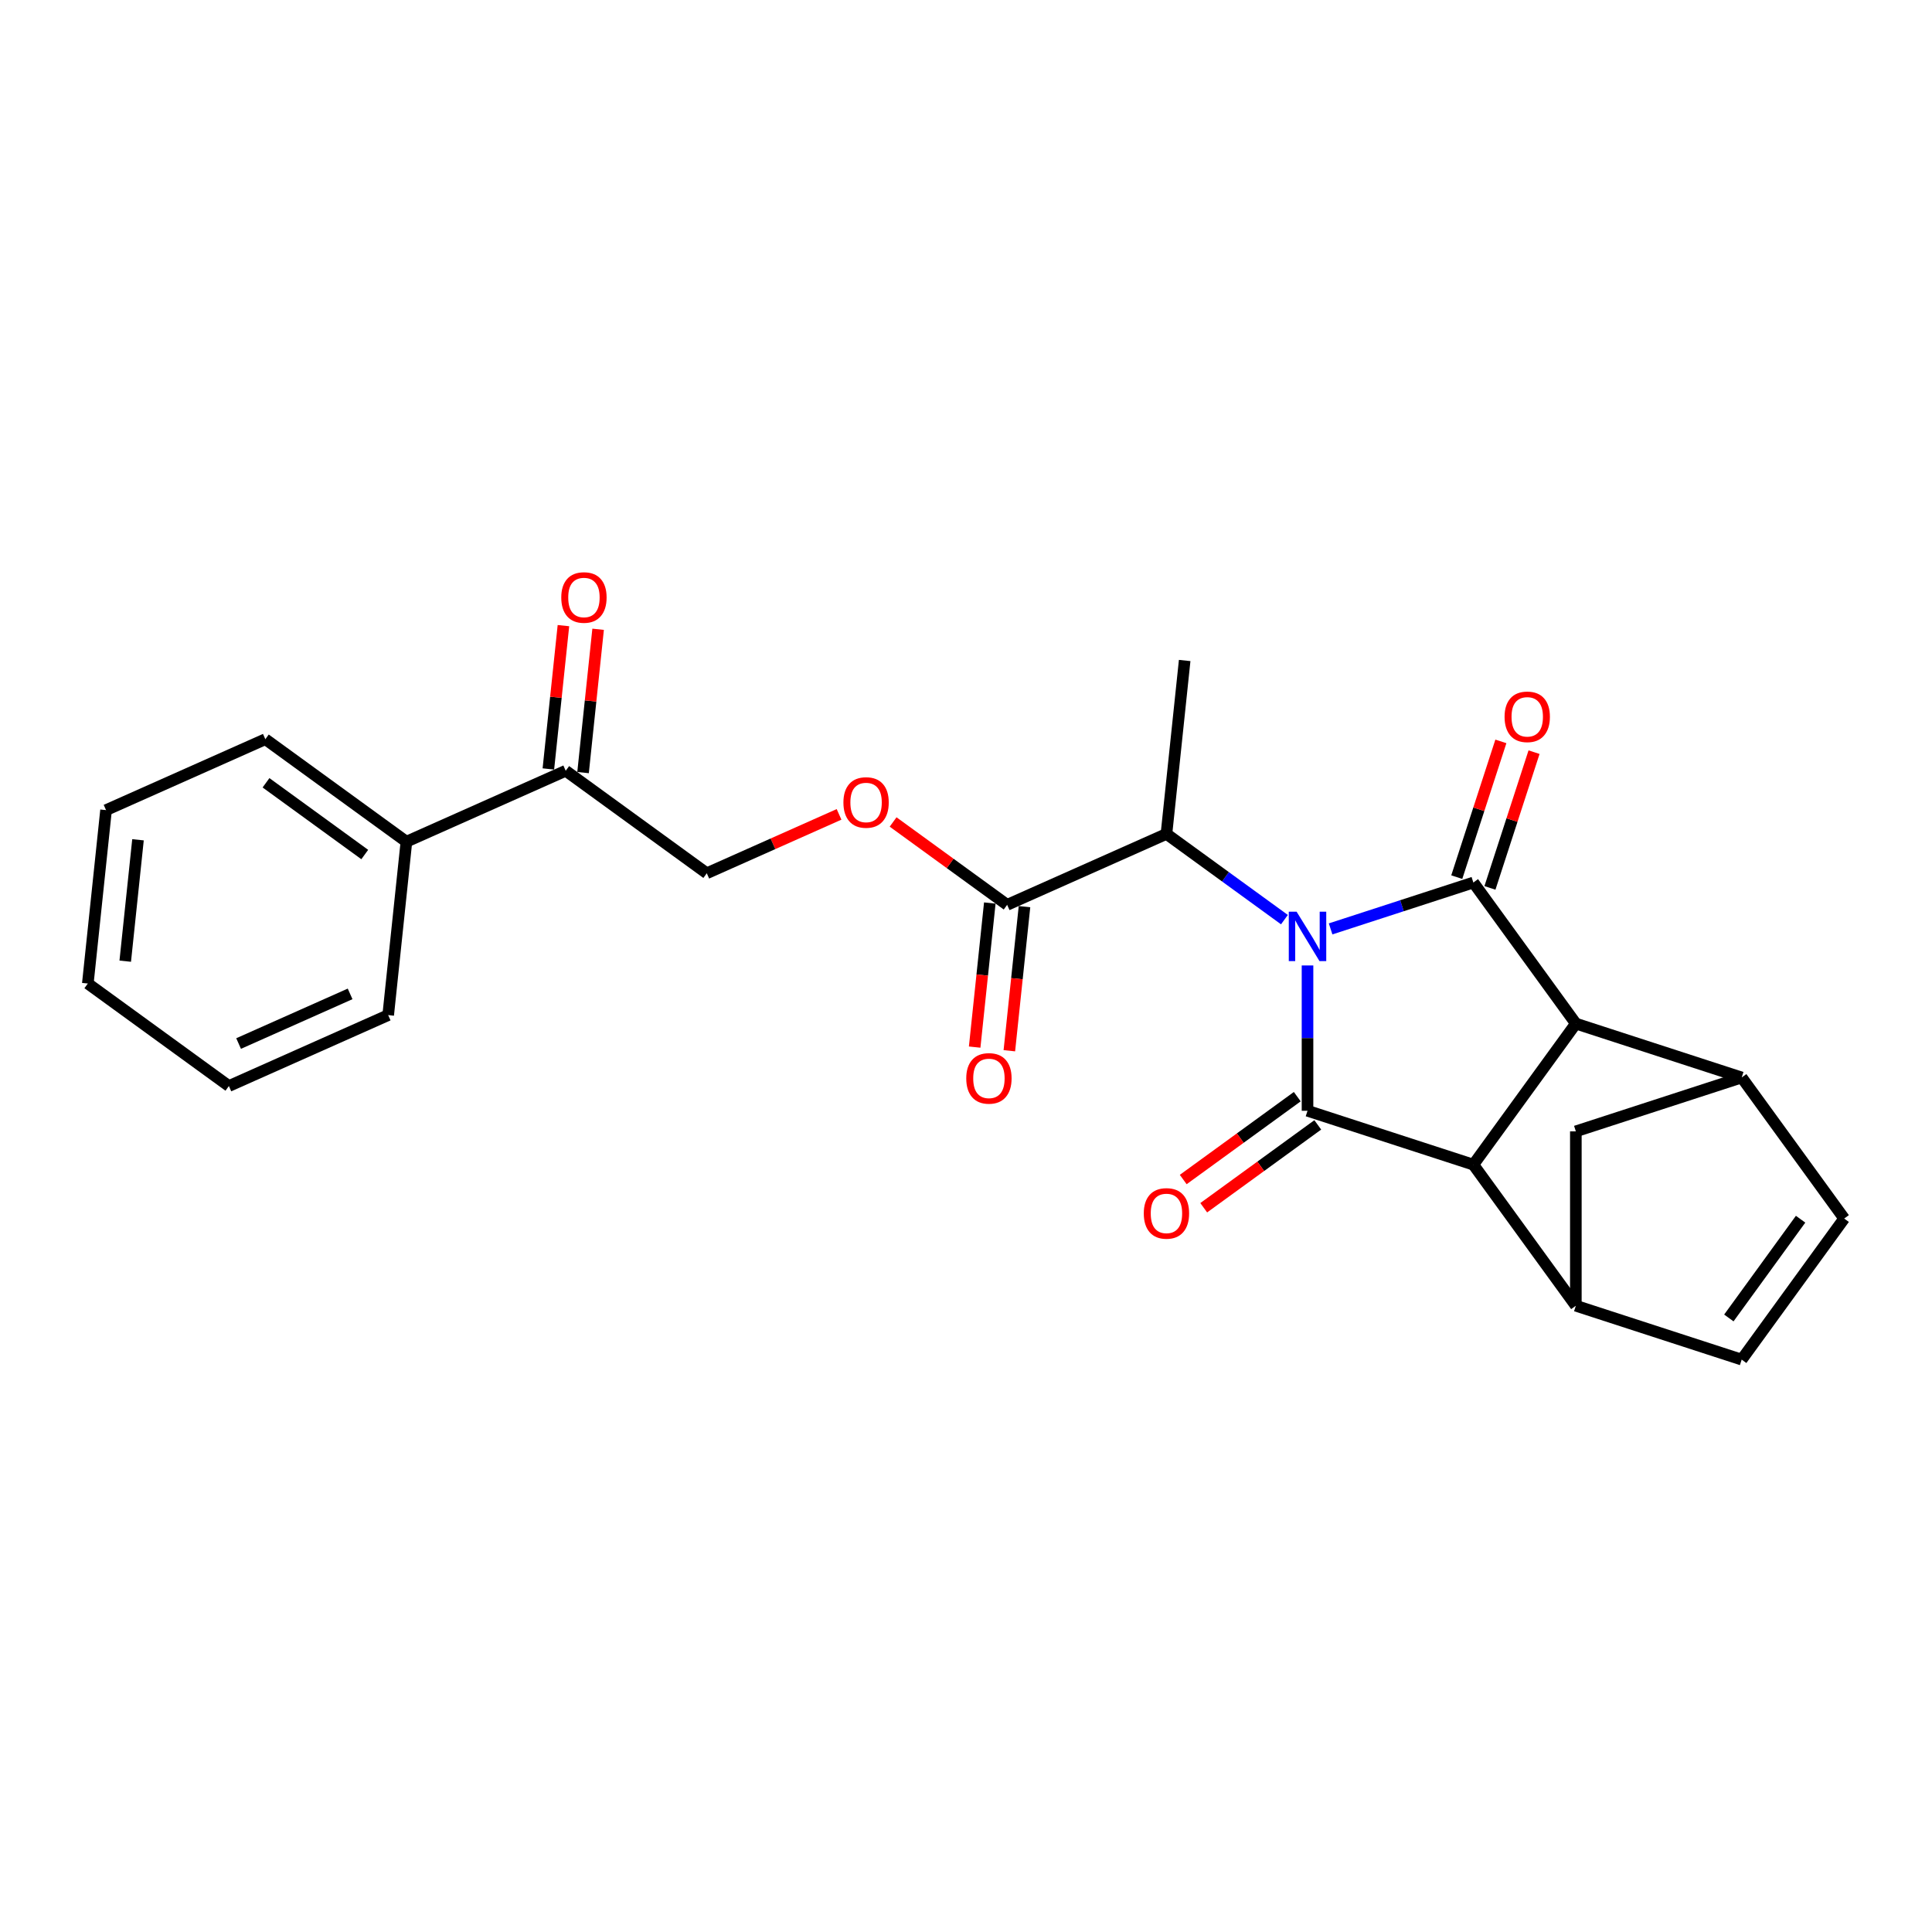 <?xml version='1.0' encoding='iso-8859-1'?>
<svg version='1.1' baseProfile='full'
              xmlns='http://www.w3.org/2000/svg'
                      xmlns:rdkit='http://www.rdkit.org/xml'
                      xmlns:xlink='http://www.w3.org/1999/xlink'
                  xml:space='preserve'
width='1000px' height='1000px' viewBox='0 0 1000 1000'>
<!-- END OF HEADER -->
<rect style='opacity:1.0;fill:#FFFFFF;stroke:none' width='1000' height='1000' x='0' y='0'> </rect>
<path class='bond-0' d='M 688.719,480.799 L 725.663,468.795' style='fill:none;fill-rule:evenodd;stroke:#0000FF;stroke-width:6px;stroke-linecap:butt;stroke-linejoin:miter;stroke-opacity:1' />
<path class='bond-0' d='M 725.663,468.795 L 762.607,456.791' style='fill:none;fill-rule:evenodd;stroke:#000000;stroke-width:6px;stroke-linecap:butt;stroke-linejoin:miter;stroke-opacity:1' />
<path class='bond-1' d='M 676.769,499.718 L 676.769,537.327' style='fill:none;fill-rule:evenodd;stroke:#0000FF;stroke-width:6px;stroke-linecap:butt;stroke-linejoin:miter;stroke-opacity:1' />
<path class='bond-1' d='M 676.769,537.327 L 676.769,574.937' style='fill:none;fill-rule:evenodd;stroke:#000000;stroke-width:6px;stroke-linecap:butt;stroke-linejoin:miter;stroke-opacity:1' />
<path class='bond-6' d='M 664.819,476 L 634.285,453.815' style='fill:none;fill-rule:evenodd;stroke:#0000FF;stroke-width:6px;stroke-linecap:butt;stroke-linejoin:miter;stroke-opacity:1' />
<path class='bond-6' d='M 634.285,453.815 L 603.751,431.631' style='fill:none;fill-rule:evenodd;stroke:#000000;stroke-width:6px;stroke-linecap:butt;stroke-linejoin:miter;stroke-opacity:1' />
<path class='bond-2' d='M 762.607,456.791 L 815.657,529.809' style='fill:none;fill-rule:evenodd;stroke:#000000;stroke-width:6px;stroke-linecap:butt;stroke-linejoin:miter;stroke-opacity:1' />
<path class='bond-11' d='M 771.19,459.58 L 782.605,424.45' style='fill:none;fill-rule:evenodd;stroke:#000000;stroke-width:6px;stroke-linecap:butt;stroke-linejoin:miter;stroke-opacity:1' />
<path class='bond-11' d='M 782.605,424.45 L 794.019,389.321' style='fill:none;fill-rule:evenodd;stroke:#FF0000;stroke-width:6px;stroke-linecap:butt;stroke-linejoin:miter;stroke-opacity:1' />
<path class='bond-11' d='M 754.023,454.002 L 765.437,418.872' style='fill:none;fill-rule:evenodd;stroke:#000000;stroke-width:6px;stroke-linecap:butt;stroke-linejoin:miter;stroke-opacity:1' />
<path class='bond-11' d='M 765.437,418.872 L 776.852,383.743' style='fill:none;fill-rule:evenodd;stroke:#FF0000;stroke-width:6px;stroke-linecap:butt;stroke-linejoin:miter;stroke-opacity:1' />
<path class='bond-3' d='M 676.769,574.937 L 762.607,602.827' style='fill:none;fill-rule:evenodd;stroke:#000000;stroke-width:6px;stroke-linecap:butt;stroke-linejoin:miter;stroke-opacity:1' />
<path class='bond-12' d='M 671.464,567.635 L 641.95,589.078' style='fill:none;fill-rule:evenodd;stroke:#000000;stroke-width:6px;stroke-linecap:butt;stroke-linejoin:miter;stroke-opacity:1' />
<path class='bond-12' d='M 641.95,589.078 L 612.435,610.522' style='fill:none;fill-rule:evenodd;stroke:#FF0000;stroke-width:6px;stroke-linecap:butt;stroke-linejoin:miter;stroke-opacity:1' />
<path class='bond-12' d='M 682.074,582.238 L 652.56,603.682' style='fill:none;fill-rule:evenodd;stroke:#000000;stroke-width:6px;stroke-linecap:butt;stroke-linejoin:miter;stroke-opacity:1' />
<path class='bond-12' d='M 652.56,603.682 L 623.046,625.125' style='fill:none;fill-rule:evenodd;stroke:#FF0000;stroke-width:6px;stroke-linecap:butt;stroke-linejoin:miter;stroke-opacity:1' />
<path class='bond-5' d='M 815.657,529.809 L 901.495,557.7' style='fill:none;fill-rule:evenodd;stroke:#000000;stroke-width:6px;stroke-linecap:butt;stroke-linejoin:miter;stroke-opacity:1' />
<path class='bond-25' d='M 815.657,529.809 L 762.607,602.827' style='fill:none;fill-rule:evenodd;stroke:#000000;stroke-width:6px;stroke-linecap:butt;stroke-linejoin:miter;stroke-opacity:1' />
<path class='bond-4' d='M 762.607,602.827 L 815.657,675.845' style='fill:none;fill-rule:evenodd;stroke:#000000;stroke-width:6px;stroke-linecap:butt;stroke-linejoin:miter;stroke-opacity:1' />
<path class='bond-9' d='M 815.657,675.845 L 901.495,703.735' style='fill:none;fill-rule:evenodd;stroke:#000000;stroke-width:6px;stroke-linecap:butt;stroke-linejoin:miter;stroke-opacity:1' />
<path class='bond-10' d='M 815.657,675.845 L 815.657,585.59' style='fill:none;fill-rule:evenodd;stroke:#000000;stroke-width:6px;stroke-linecap:butt;stroke-linejoin:miter;stroke-opacity:1' />
<path class='bond-8' d='M 901.495,557.7 L 954.545,630.717' style='fill:none;fill-rule:evenodd;stroke:#000000;stroke-width:6px;stroke-linecap:butt;stroke-linejoin:miter;stroke-opacity:1' />
<path class='bond-26' d='M 901.495,557.7 L 815.657,585.59' style='fill:none;fill-rule:evenodd;stroke:#000000;stroke-width:6px;stroke-linecap:butt;stroke-linejoin:miter;stroke-opacity:1' />
<path class='bond-7' d='M 603.751,431.631 L 521.299,468.341' style='fill:none;fill-rule:evenodd;stroke:#000000;stroke-width:6px;stroke-linecap:butt;stroke-linejoin:miter;stroke-opacity:1' />
<path class='bond-19' d='M 603.751,431.631 L 613.185,341.87' style='fill:none;fill-rule:evenodd;stroke:#000000;stroke-width:6px;stroke-linecap:butt;stroke-linejoin:miter;stroke-opacity:1' />
<path class='bond-13' d='M 521.299,468.341 L 491.785,446.898' style='fill:none;fill-rule:evenodd;stroke:#000000;stroke-width:6px;stroke-linecap:butt;stroke-linejoin:miter;stroke-opacity:1' />
<path class='bond-13' d='M 491.785,446.898 L 462.27,425.454' style='fill:none;fill-rule:evenodd;stroke:#FF0000;stroke-width:6px;stroke-linecap:butt;stroke-linejoin:miter;stroke-opacity:1' />
<path class='bond-15' d='M 512.323,467.398 L 508.403,504.688' style='fill:none;fill-rule:evenodd;stroke:#000000;stroke-width:6px;stroke-linecap:butt;stroke-linejoin:miter;stroke-opacity:1' />
<path class='bond-15' d='M 508.403,504.688 L 504.484,541.977' style='fill:none;fill-rule:evenodd;stroke:#FF0000;stroke-width:6px;stroke-linecap:butt;stroke-linejoin:miter;stroke-opacity:1' />
<path class='bond-15' d='M 530.275,469.284 L 526.356,506.574' style='fill:none;fill-rule:evenodd;stroke:#000000;stroke-width:6px;stroke-linecap:butt;stroke-linejoin:miter;stroke-opacity:1' />
<path class='bond-15' d='M 526.356,506.574 L 522.436,543.864' style='fill:none;fill-rule:evenodd;stroke:#FF0000;stroke-width:6px;stroke-linecap:butt;stroke-linejoin:miter;stroke-opacity:1' />
<path class='bond-27' d='M 954.545,630.717 L 901.495,703.735' style='fill:none;fill-rule:evenodd;stroke:#000000;stroke-width:6px;stroke-linecap:butt;stroke-linejoin:miter;stroke-opacity:1' />
<path class='bond-27' d='M 931.984,631.06 L 894.849,682.172' style='fill:none;fill-rule:evenodd;stroke:#000000;stroke-width:6px;stroke-linecap:butt;stroke-linejoin:miter;stroke-opacity:1' />
<path class='bond-16' d='M 434.291,421.519 L 400.06,436.76' style='fill:none;fill-rule:evenodd;stroke:#FF0000;stroke-width:6px;stroke-linecap:butt;stroke-linejoin:miter;stroke-opacity:1' />
<path class='bond-16' d='M 400.06,436.76 L 365.829,452' style='fill:none;fill-rule:evenodd;stroke:#000000;stroke-width:6px;stroke-linecap:butt;stroke-linejoin:miter;stroke-opacity:1' />
<path class='bond-14' d='M 292.811,398.95 L 365.829,452' style='fill:none;fill-rule:evenodd;stroke:#000000;stroke-width:6px;stroke-linecap:butt;stroke-linejoin:miter;stroke-opacity:1' />
<path class='bond-17' d='M 301.787,399.893 L 305.685,362.802' style='fill:none;fill-rule:evenodd;stroke:#000000;stroke-width:6px;stroke-linecap:butt;stroke-linejoin:miter;stroke-opacity:1' />
<path class='bond-17' d='M 305.685,362.802 L 309.584,325.711' style='fill:none;fill-rule:evenodd;stroke:#FF0000;stroke-width:6px;stroke-linecap:butt;stroke-linejoin:miter;stroke-opacity:1' />
<path class='bond-17' d='M 283.835,398.006 L 287.733,360.915' style='fill:none;fill-rule:evenodd;stroke:#000000;stroke-width:6px;stroke-linecap:butt;stroke-linejoin:miter;stroke-opacity:1' />
<path class='bond-17' d='M 287.733,360.915 L 291.632,323.824' style='fill:none;fill-rule:evenodd;stroke:#FF0000;stroke-width:6px;stroke-linecap:butt;stroke-linejoin:miter;stroke-opacity:1' />
<path class='bond-18' d='M 292.811,398.95 L 210.359,435.66' style='fill:none;fill-rule:evenodd;stroke:#000000;stroke-width:6px;stroke-linecap:butt;stroke-linejoin:miter;stroke-opacity:1' />
<path class='bond-20' d='M 210.359,435.66 L 137.341,382.609' style='fill:none;fill-rule:evenodd;stroke:#000000;stroke-width:6px;stroke-linecap:butt;stroke-linejoin:miter;stroke-opacity:1' />
<path class='bond-20' d='M 188.796,442.306 L 137.683,405.17' style='fill:none;fill-rule:evenodd;stroke:#000000;stroke-width:6px;stroke-linecap:butt;stroke-linejoin:miter;stroke-opacity:1' />
<path class='bond-21' d='M 210.359,435.66 L 200.925,525.421' style='fill:none;fill-rule:evenodd;stroke:#000000;stroke-width:6px;stroke-linecap:butt;stroke-linejoin:miter;stroke-opacity:1' />
<path class='bond-23' d='M 137.341,382.609 L 54.889,419.319' style='fill:none;fill-rule:evenodd;stroke:#000000;stroke-width:6px;stroke-linecap:butt;stroke-linejoin:miter;stroke-opacity:1' />
<path class='bond-22' d='M 200.925,525.421 L 118.472,562.131' style='fill:none;fill-rule:evenodd;stroke:#000000;stroke-width:6px;stroke-linecap:butt;stroke-linejoin:miter;stroke-opacity:1' />
<path class='bond-22' d='M 181.215,514.437 L 123.498,540.134' style='fill:none;fill-rule:evenodd;stroke:#000000;stroke-width:6px;stroke-linecap:butt;stroke-linejoin:miter;stroke-opacity:1' />
<path class='bond-24' d='M 118.472,562.131 L 45.455,509.08' style='fill:none;fill-rule:evenodd;stroke:#000000;stroke-width:6px;stroke-linecap:butt;stroke-linejoin:miter;stroke-opacity:1' />
<path class='bond-28' d='M 54.889,419.319 L 45.455,509.08' style='fill:none;fill-rule:evenodd;stroke:#000000;stroke-width:6px;stroke-linecap:butt;stroke-linejoin:miter;stroke-opacity:1' />
<path class='bond-28' d='M 71.426,434.67 L 64.822,497.503' style='fill:none;fill-rule:evenodd;stroke:#000000;stroke-width:6px;stroke-linecap:butt;stroke-linejoin:miter;stroke-opacity:1' />
<path  class='atom-0' d='M 671.119 471.901
L 679.495 485.44
Q 680.325 486.776, 681.661 489.194
Q 682.996 491.613, 683.069 491.758
L 683.069 471.901
L 686.462 471.901
L 686.462 497.462
L 682.96 497.462
L 673.971 482.66
Q 672.924 480.927, 671.805 478.941
Q 670.722 476.956, 670.397 476.342
L 670.397 497.462
L 667.075 497.462
L 667.075 471.901
L 671.119 471.901
' fill='#0000FF'/>
<path  class='atom-12' d='M 778.764 371.026
Q 778.764 364.888, 781.796 361.459
Q 784.829 358.029, 790.497 358.029
Q 796.165 358.029, 799.197 361.459
Q 802.23 364.888, 802.23 371.026
Q 802.23 377.235, 799.161 380.773
Q 796.093 384.275, 790.497 384.275
Q 784.865 384.275, 781.796 380.773
Q 778.764 377.271, 778.764 371.026
M 790.497 381.387
Q 794.396 381.387, 796.49 378.788
Q 798.62 376.152, 798.62 371.026
Q 798.62 366.008, 796.49 363.48
Q 794.396 360.917, 790.497 360.917
Q 786.598 360.917, 784.468 363.444
Q 782.374 365.971, 782.374 371.026
Q 782.374 376.188, 784.468 378.788
Q 786.598 381.387, 790.497 381.387
' fill='#FF0000'/>
<path  class='atom-13' d='M 592.018 628.06
Q 592.018 621.922, 595.05 618.492
Q 598.083 615.063, 603.751 615.063
Q 609.419 615.063, 612.452 618.492
Q 615.484 621.922, 615.484 628.06
Q 615.484 634.269, 612.415 637.807
Q 609.347 641.309, 603.751 641.309
Q 598.119 641.309, 595.05 637.807
Q 592.018 634.305, 592.018 628.06
M 603.751 638.421
Q 607.65 638.421, 609.744 635.821
Q 611.874 633.186, 611.874 628.06
Q 611.874 623.041, 609.744 620.514
Q 607.65 617.951, 603.751 617.951
Q 599.852 617.951, 597.722 620.478
Q 595.628 623.005, 595.628 628.06
Q 595.628 633.222, 597.722 635.821
Q 599.852 638.421, 603.751 638.421
' fill='#FF0000'/>
<path  class='atom-14' d='M 436.548 415.363
Q 436.548 409.225, 439.58 405.796
Q 442.613 402.366, 448.281 402.366
Q 453.949 402.366, 456.982 405.796
Q 460.014 409.225, 460.014 415.363
Q 460.014 421.572, 456.945 425.11
Q 453.877 428.612, 448.281 428.612
Q 442.649 428.612, 439.58 425.11
Q 436.548 421.608, 436.548 415.363
M 448.281 425.724
Q 452.18 425.724, 454.274 423.125
Q 456.404 420.489, 456.404 415.363
Q 456.404 410.344, 454.274 407.817
Q 452.18 405.254, 448.281 405.254
Q 444.382 405.254, 442.252 407.781
Q 440.158 410.308, 440.158 415.363
Q 440.158 420.525, 442.252 423.125
Q 444.382 425.724, 448.281 425.724
' fill='#FF0000'/>
<path  class='atom-16' d='M 500.131 558.174
Q 500.131 552.037, 503.164 548.607
Q 506.197 545.177, 511.865 545.177
Q 517.533 545.177, 520.565 548.607
Q 523.598 552.037, 523.598 558.174
Q 523.598 564.383, 520.529 567.921
Q 517.46 571.423, 511.865 571.423
Q 506.233 571.423, 503.164 567.921
Q 500.131 564.42, 500.131 558.174
M 511.865 568.535
Q 515.764 568.535, 517.858 565.936
Q 519.988 563.3, 519.988 558.174
Q 519.988 553.156, 517.858 550.629
Q 515.764 548.065, 511.865 548.065
Q 507.966 548.065, 505.836 550.592
Q 503.742 553.12, 503.742 558.174
Q 503.742 563.337, 505.836 565.936
Q 507.966 568.535, 511.865 568.535
' fill='#FF0000'/>
<path  class='atom-18' d='M 290.512 309.261
Q 290.512 303.124, 293.545 299.694
Q 296.577 296.265, 302.245 296.265
Q 307.913 296.265, 310.946 299.694
Q 313.978 303.124, 313.978 309.261
Q 313.978 315.471, 310.91 319.009
Q 307.841 322.511, 302.245 322.511
Q 296.613 322.511, 293.545 319.009
Q 290.512 315.507, 290.512 309.261
M 302.245 319.623
Q 306.144 319.623, 308.238 317.023
Q 310.368 314.388, 310.368 309.261
Q 310.368 304.243, 308.238 301.716
Q 306.144 299.153, 302.245 299.153
Q 298.346 299.153, 296.216 301.68
Q 294.122 304.207, 294.122 309.261
Q 294.122 314.424, 296.216 317.023
Q 298.346 319.623, 302.245 319.623
' fill='#FF0000'/>
</svg>
